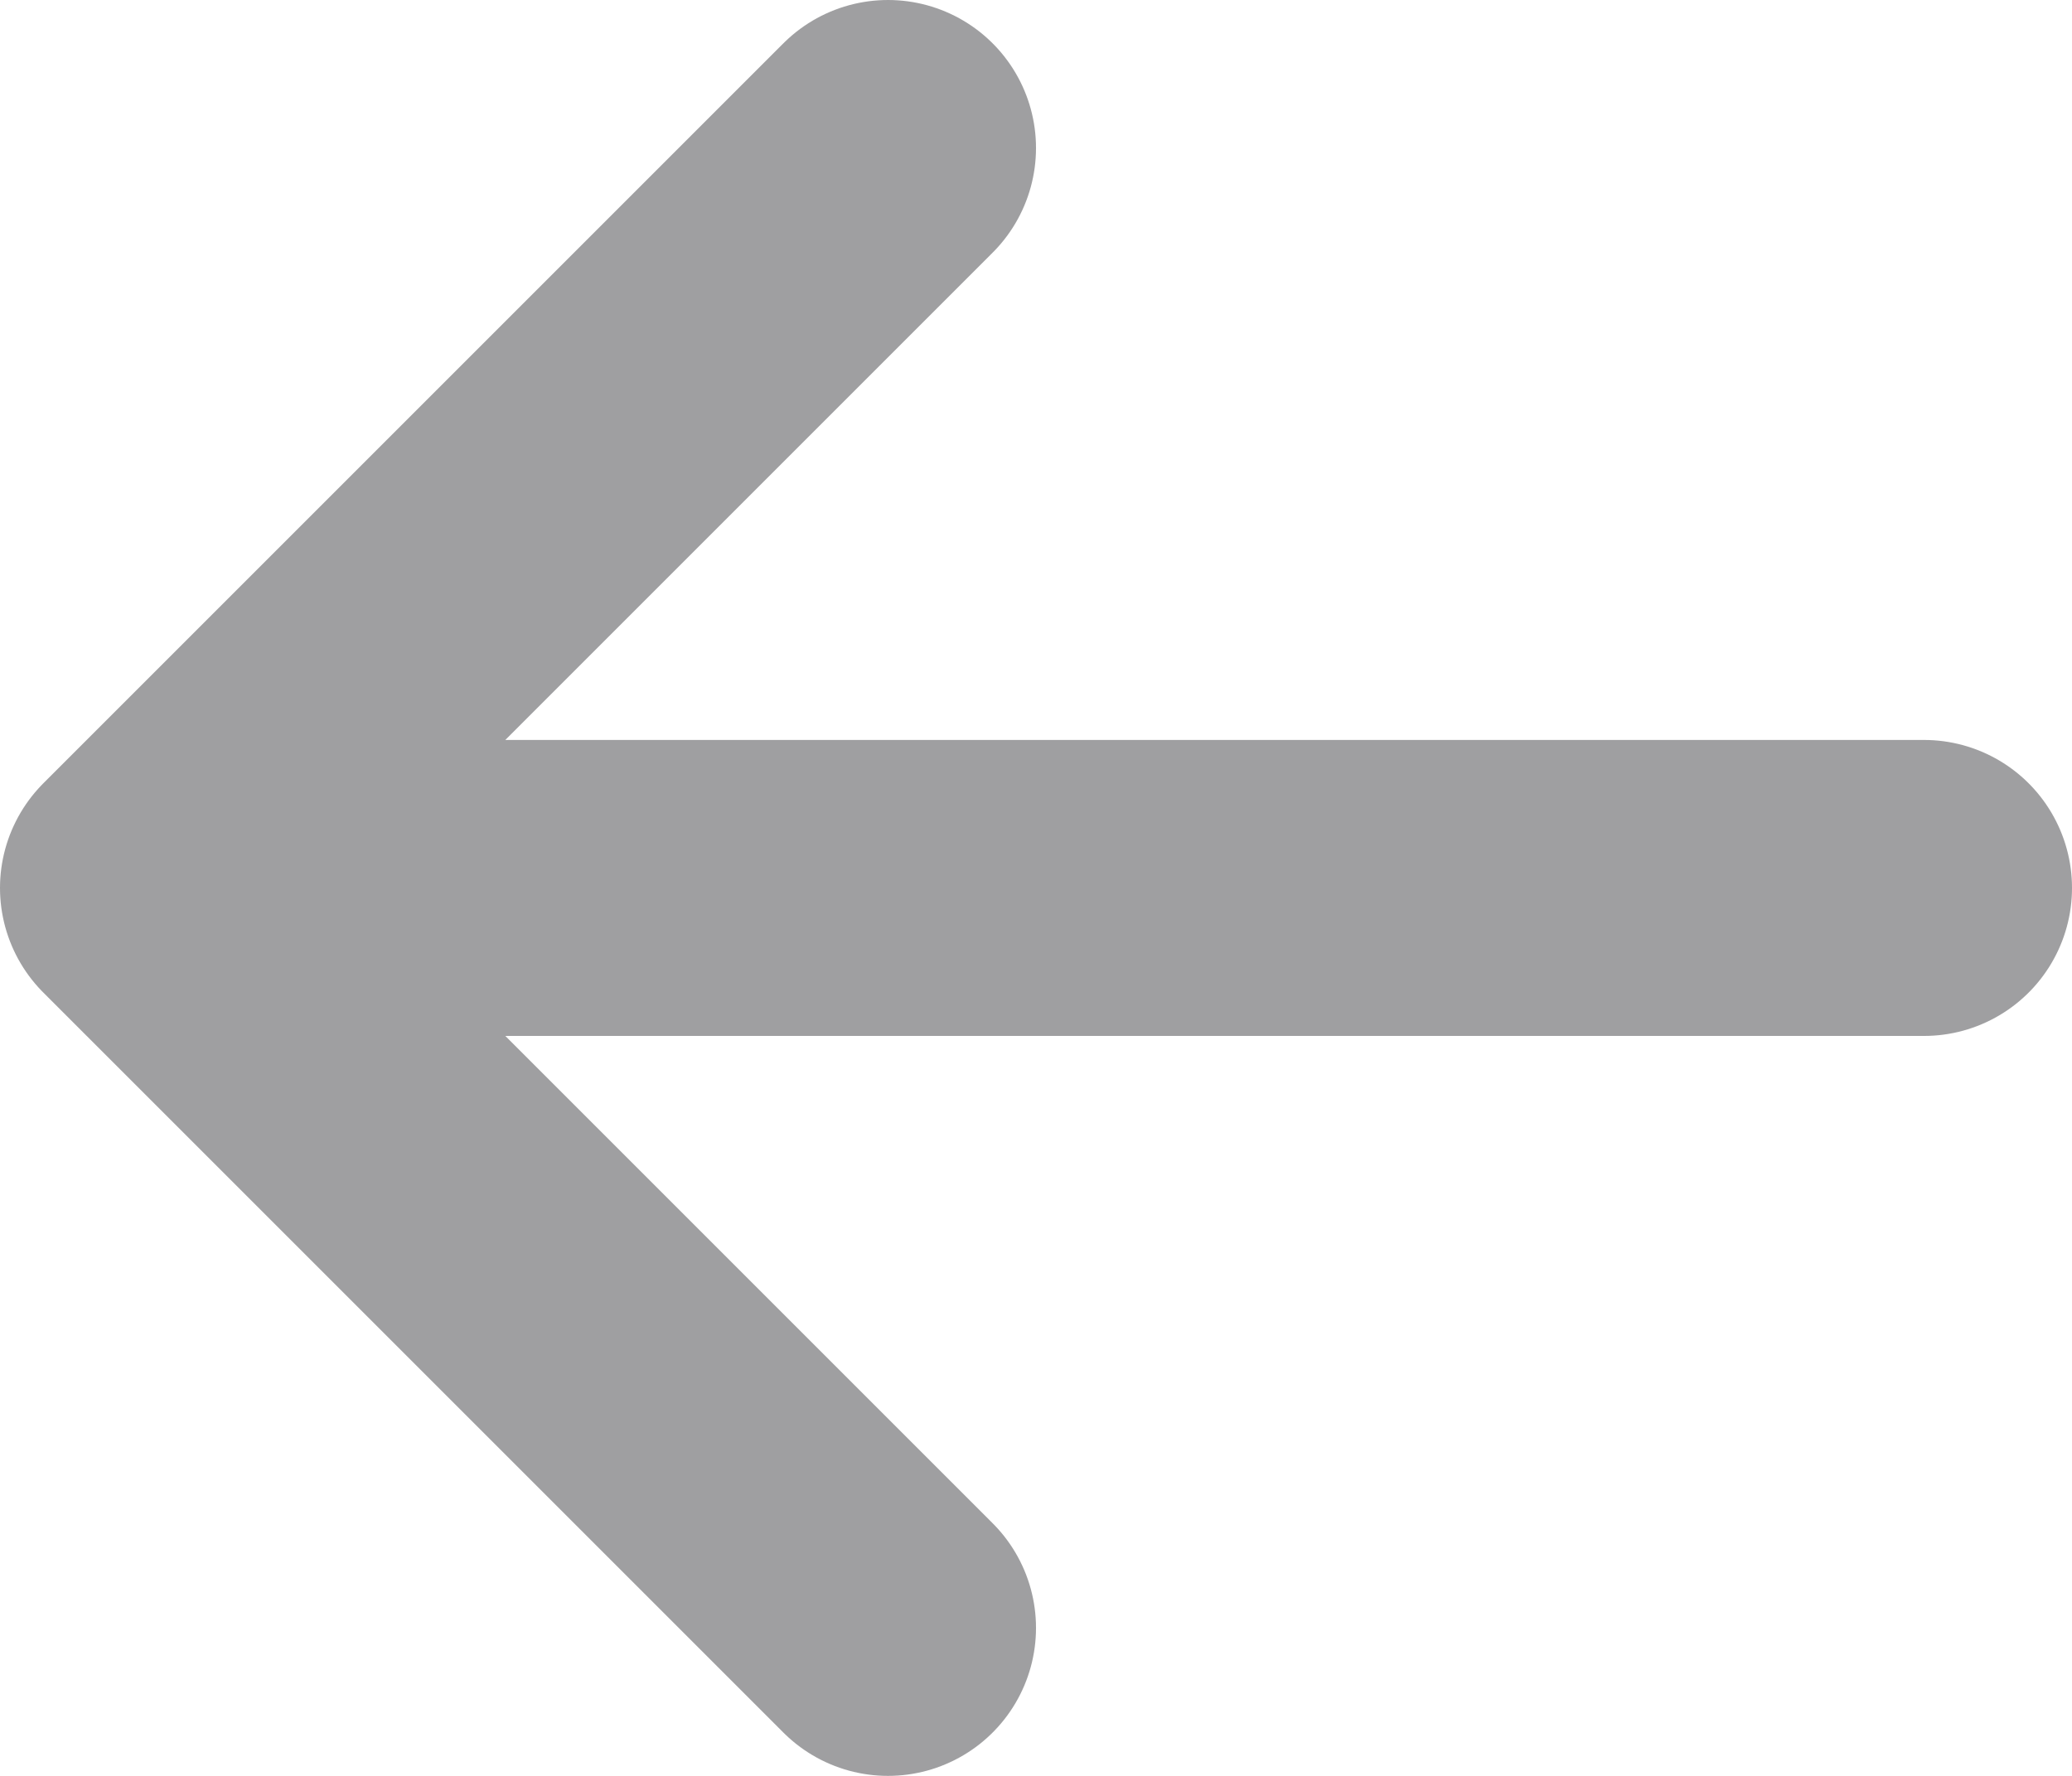 <svg width="14" height="12" viewBox="0 0 14 12" fill="none" xmlns="http://www.w3.org/2000/svg">
	<path d="M1 6H13M1 6L6 1M1 6L6 11" stroke="#9F9FA1" stroke-width="2" stroke-linecap="round" stroke-linejoin="round"/>
</svg>
